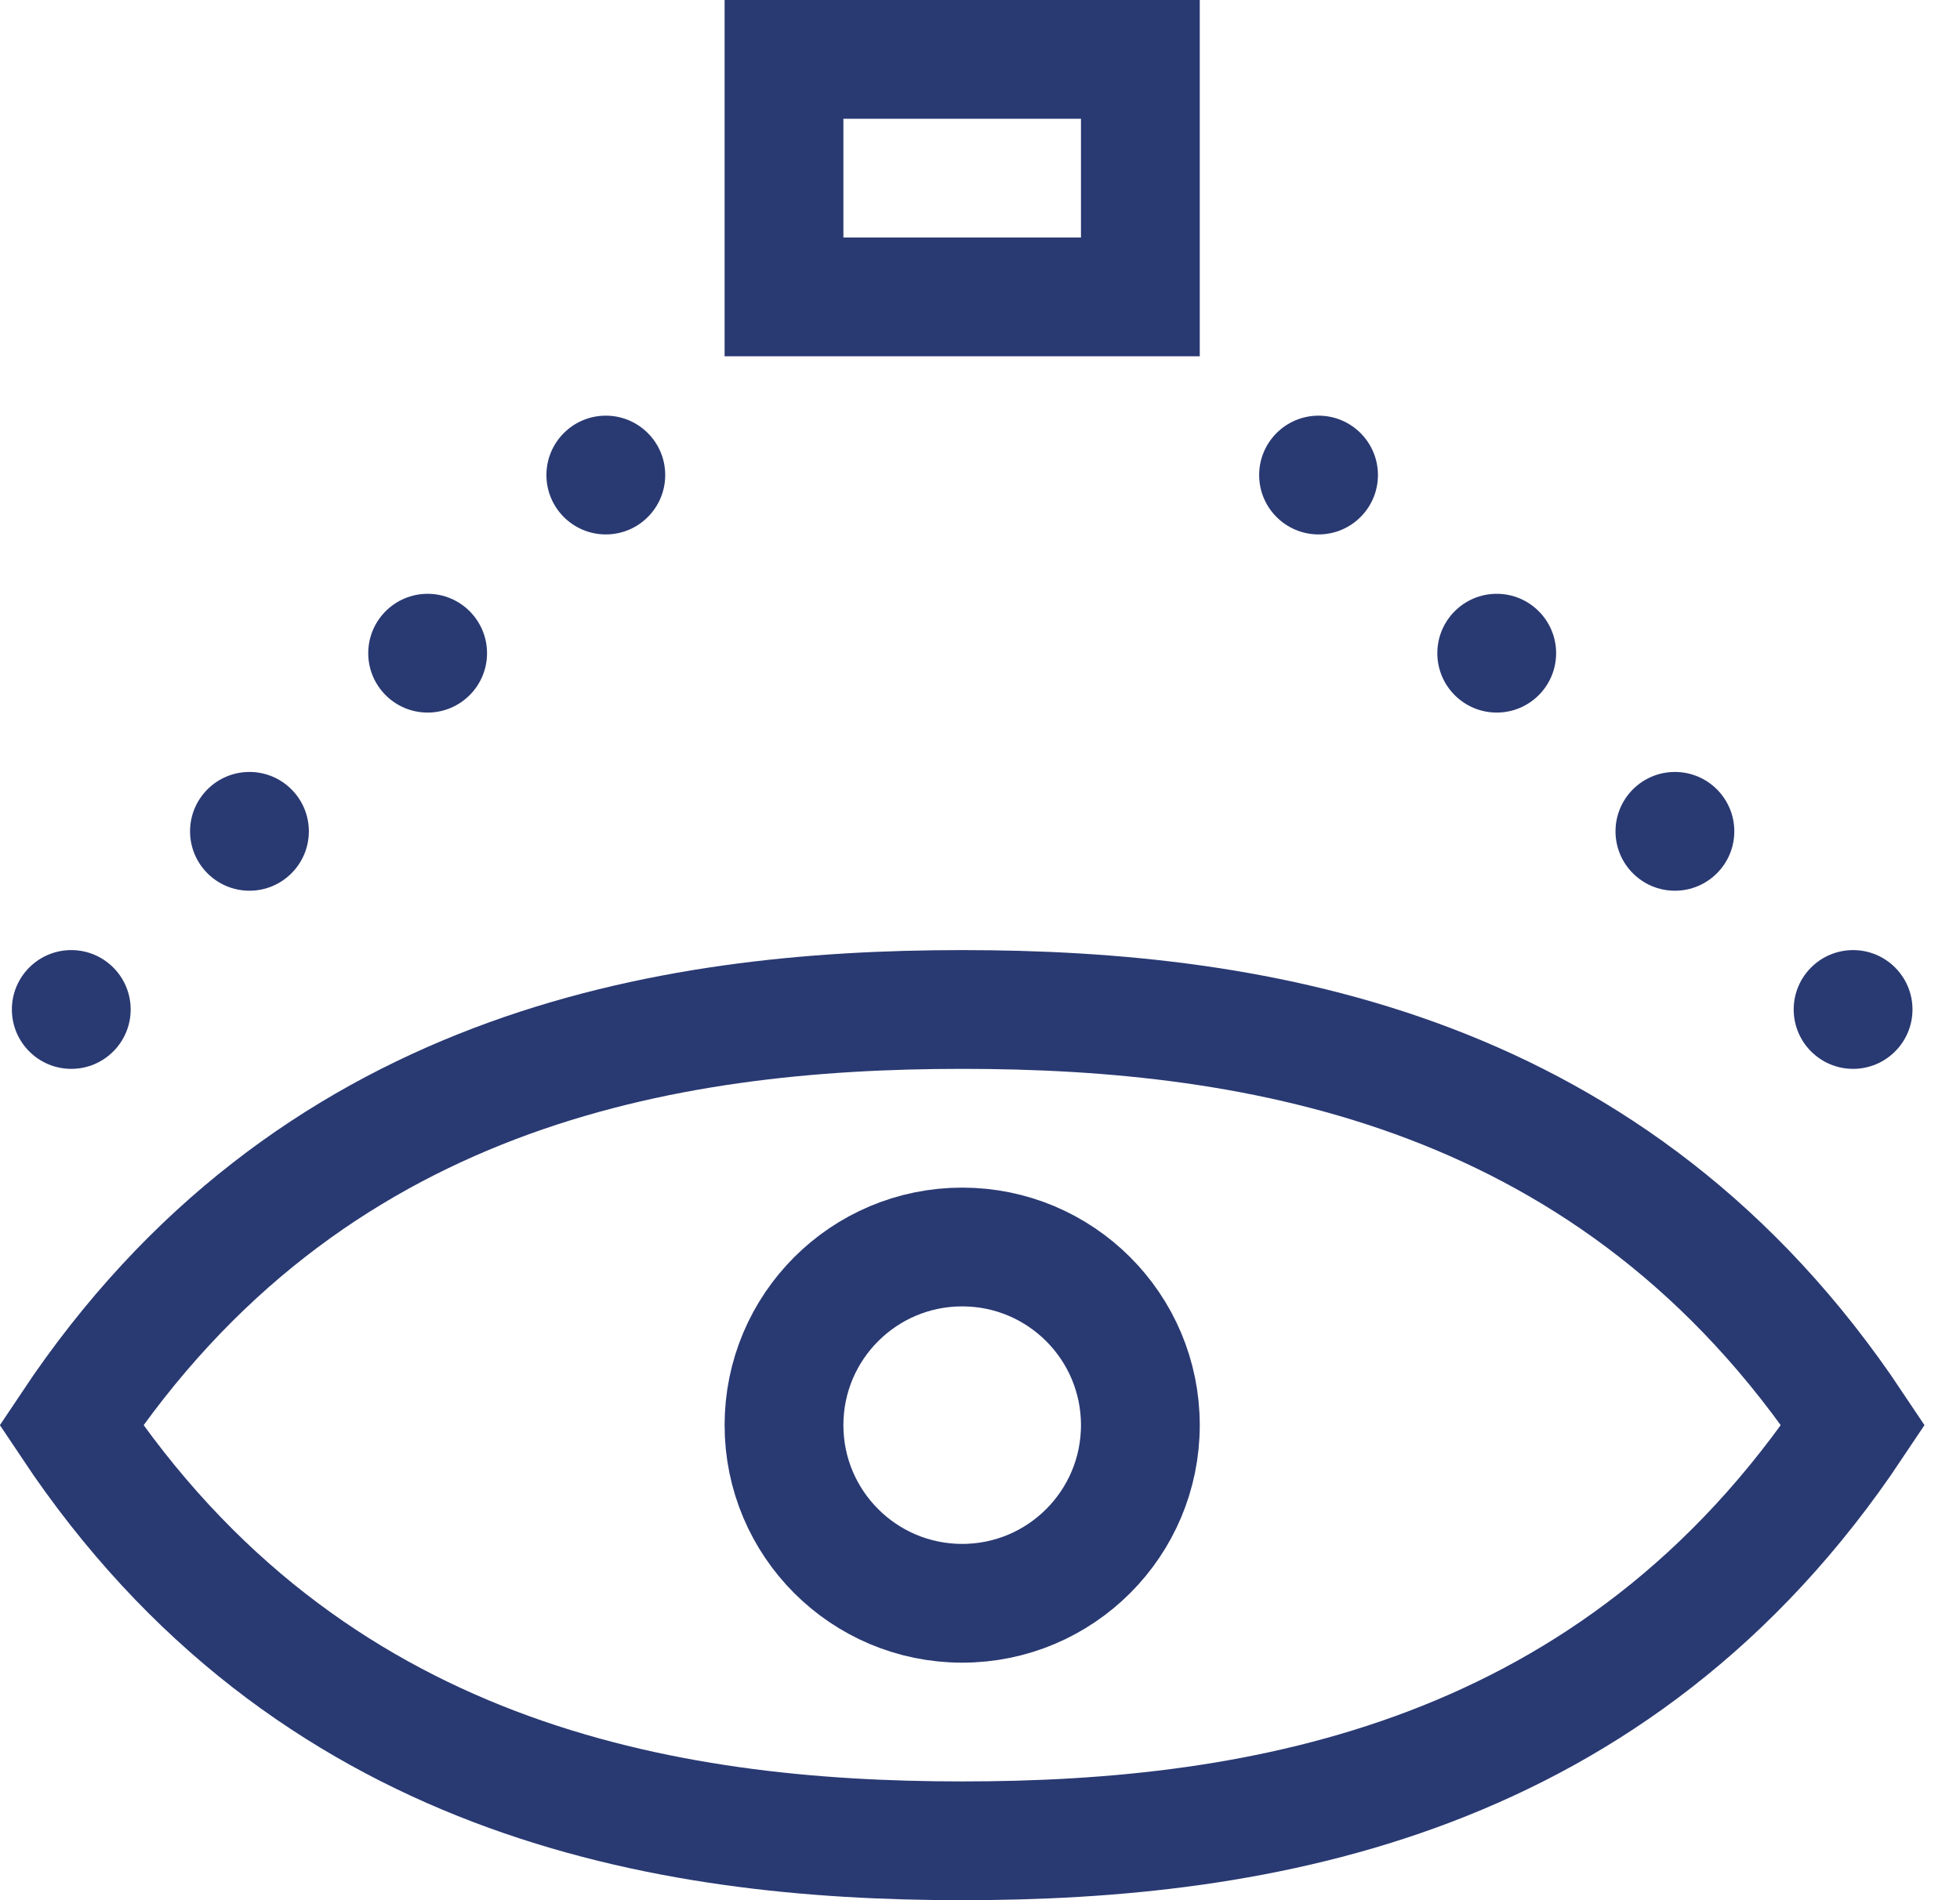 <svg width="33" height="32" viewBox="0 0 33 32" fill="none" xmlns="http://www.w3.org/2000/svg">
<g clip-path="url(#clip0_10332_13597)">
<path d="M16.2 31C21.2 31 27.2 30 31.2 24C27.2 18 21.2 17 16.2 17C11.2 17 5.2 18 1.2 24C5.2 30 11.2 31 16.2 31Z" stroke="#293972" stroke-width="2" stroke-miterlimit="10"/>
<path d="M16.2 27C17.857 27 19.2 25.657 19.2 24C19.2 22.343 17.857 21 16.2 21C14.543 21 13.2 22.343 13.2 24C13.2 25.657 14.543 27 16.2 27Z" stroke="#293972" stroke-width="2" stroke-miterlimit="10"/>
<path d="M19.2 1H13.2V5H19.2V1Z" stroke="#293972" stroke-width="2" stroke-miterlimit="10"/>
<path d="M10.2 9C10.752 9 11.2 8.552 11.2 8C11.2 7.448 10.752 7 10.2 7C9.648 7 9.2 7.448 9.2 8C9.2 8.552 9.648 9 10.2 9Z" fill="#293972"/>
<path d="M7.2 12C7.752 12 8.2 11.552 8.2 11C8.2 10.448 7.752 10 7.2 10C6.648 10 6.2 10.448 6.2 11C6.2 11.552 6.648 12 7.2 12Z" fill="#293972"/>
<path d="M4.2 15C4.752 15 5.2 14.552 5.2 14C5.2 13.448 4.752 13 4.2 13C3.648 13 3.2 13.448 3.2 14C3.2 14.552 3.648 15 4.2 15Z" fill="#293972"/>
<path d="M1.2 18C1.752 18 2.2 17.552 2.2 17C2.2 16.448 1.752 16 1.2 16C0.648 16 0.2 16.448 0.2 17C0.2 17.552 0.648 18 1.2 18Z" fill="#293972"/>
<path d="M22.2 9C22.752 9 23.2 8.552 23.2 8C23.2 7.448 22.752 7 22.2 7C21.648 7 21.2 7.448 21.2 8C21.2 8.552 21.648 9 22.2 9Z" fill="#293972"/>
<path d="M25.2 12C25.752 12 26.2 11.552 26.2 11C26.2 10.448 25.752 10 25.2 10C24.648 10 24.2 10.448 24.2 11C24.2 11.552 24.648 12 25.2 12Z" fill="#293972"/>
<path d="M28.2 15C28.752 15 29.2 14.552 29.2 14C29.2 13.448 28.752 13 28.2 13C27.648 13 27.2 13.448 27.2 14C27.2 14.552 27.648 15 28.2 15Z" fill="#293972"/>
<path d="M31.2 18C31.752 18 32.2 17.552 32.2 17C32.2 16.448 31.752 16 31.2 16C30.648 16 30.2 16.448 30.2 17C30.2 17.552 30.648 18 31.2 18Z" fill="#293972"/>
</g>
<defs>
<clipPath id="clip0_10332_13597">
<rect width="32.4" height="32" fill="white"/>
</clipPath>
</defs>
</svg>

